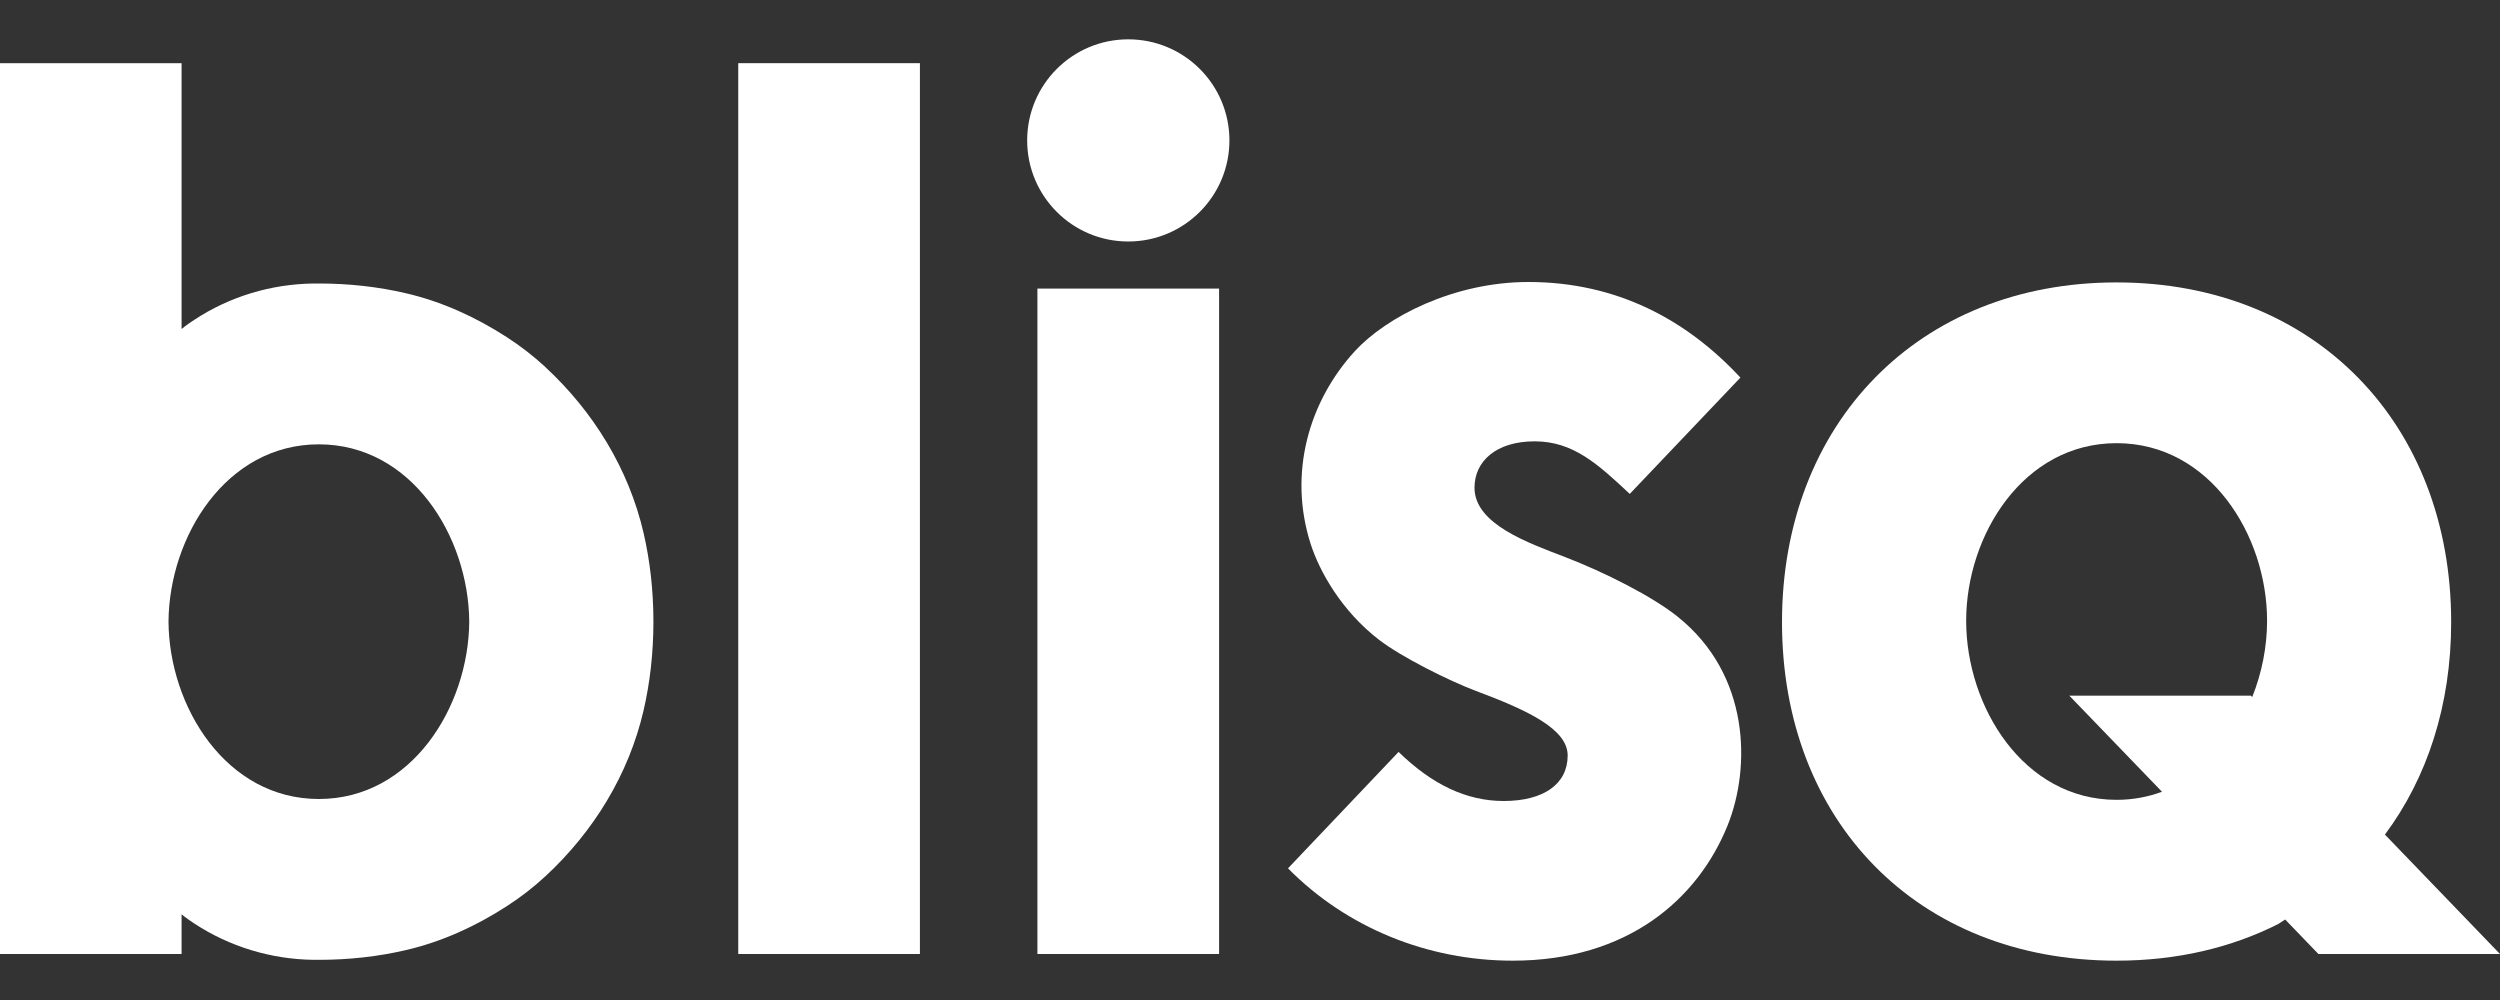 <svg width="30" height="12" viewBox="0 0 30 12" fill="none" xmlns="http://www.w3.org/2000/svg">
<rect x="0" y="0" width="30" height="12" fill="#333333" stroke="none"/>
<path d="M30 11.448L28.619 10.015C29.127 9.334 29.414 8.46 29.414 7.466C29.414 5.085 27.78 3.389 25.399 3.389C23.018 3.389 21.384 5.085 21.384 7.466C21.384 9.846 23.003 11.528 25.399 11.528C26.125 11.528 26.779 11.371 27.339 11.088L27.422 11.034L27.821 11.448H30ZM25.399 9.598C24.279 9.598 23.594 8.477 23.594 7.45C23.594 6.423 24.279 5.318 25.399 5.318C26.52 5.318 27.205 6.423 27.205 7.45C27.205 7.758 27.143 8.073 27.027 8.364L27.011 8.348H24.832L25.944 9.501C25.777 9.563 25.595 9.598 25.399 9.598Z" fill="white"/>
<path d="M11.039 0.758H8.859V11.448H11.039V0.758Z" fill="white"/>
<path d="M14.629 3.463H12.449V11.448H14.629V3.463Z" fill="white"/>
<path d="M13.539 0.472C12.869 0.472 12.326 1.015 12.326 1.685C12.326 2.355 12.869 2.898 13.539 2.898C14.209 2.898 14.753 2.355 14.753 1.685C14.753 1.014 14.209 0.472 13.539 0.472Z" fill="white"/>
<path d="M6.544 4.404C6.4 4.272 6.245 4.151 6.08 4.045C5.707 3.804 5.3 3.618 4.867 3.518C4.54 3.442 4.192 3.402 3.826 3.402C3.804 3.402 3.783 3.402 3.762 3.402C3.253 3.409 2.755 3.558 2.33 3.839C2.23 3.904 2.179 3.948 2.179 3.948V0.758H0V11.448H2.179V10.972C2.179 10.972 2.23 11.015 2.33 11.081C2.755 11.361 3.253 11.511 3.762 11.518C3.783 11.518 3.805 11.518 3.826 11.518C4.192 11.518 4.54 11.478 4.867 11.402C5.3 11.302 5.708 11.116 6.08 10.875C6.245 10.769 6.4 10.649 6.544 10.516C7.121 9.982 7.544 9.295 7.722 8.529C7.8 8.193 7.841 7.835 7.841 7.46C7.841 7.086 7.8 6.728 7.722 6.392C7.544 5.626 7.121 4.939 6.544 4.405V4.404ZM3.826 9.588C2.713 9.588 2.03 8.481 2.022 7.46C2.03 6.438 2.713 5.332 3.826 5.332C4.94 5.332 5.623 6.439 5.631 7.46C5.623 8.482 4.939 9.588 3.826 9.588Z" fill="white"/>
<path d="M20.136 7.403C19.829 7.157 19.259 6.869 18.782 6.685C18.344 6.516 17.694 6.291 17.694 5.853C17.694 5.534 17.955 5.296 18.416 5.296C18.878 5.296 19.175 5.569 19.557 5.927L20.885 4.531C20.238 3.835 19.4 3.384 18.34 3.384C17.446 3.384 16.636 3.803 16.259 4.213C15.704 4.819 15.457 5.682 15.728 6.528C15.834 6.858 16.1 7.333 16.549 7.678C16.816 7.884 17.391 8.171 17.706 8.289C18.341 8.526 18.812 8.751 18.812 9.066C18.812 9.41 18.522 9.612 18.044 9.612C17.597 9.612 17.184 9.414 16.783 9.023L15.456 10.42C16.159 11.132 17.13 11.528 18.154 11.528C19.528 11.528 20.373 10.794 20.732 9.903C21.011 9.207 21.001 8.097 20.135 7.403L20.136 7.403Z" fill="white"/>
</svg>

